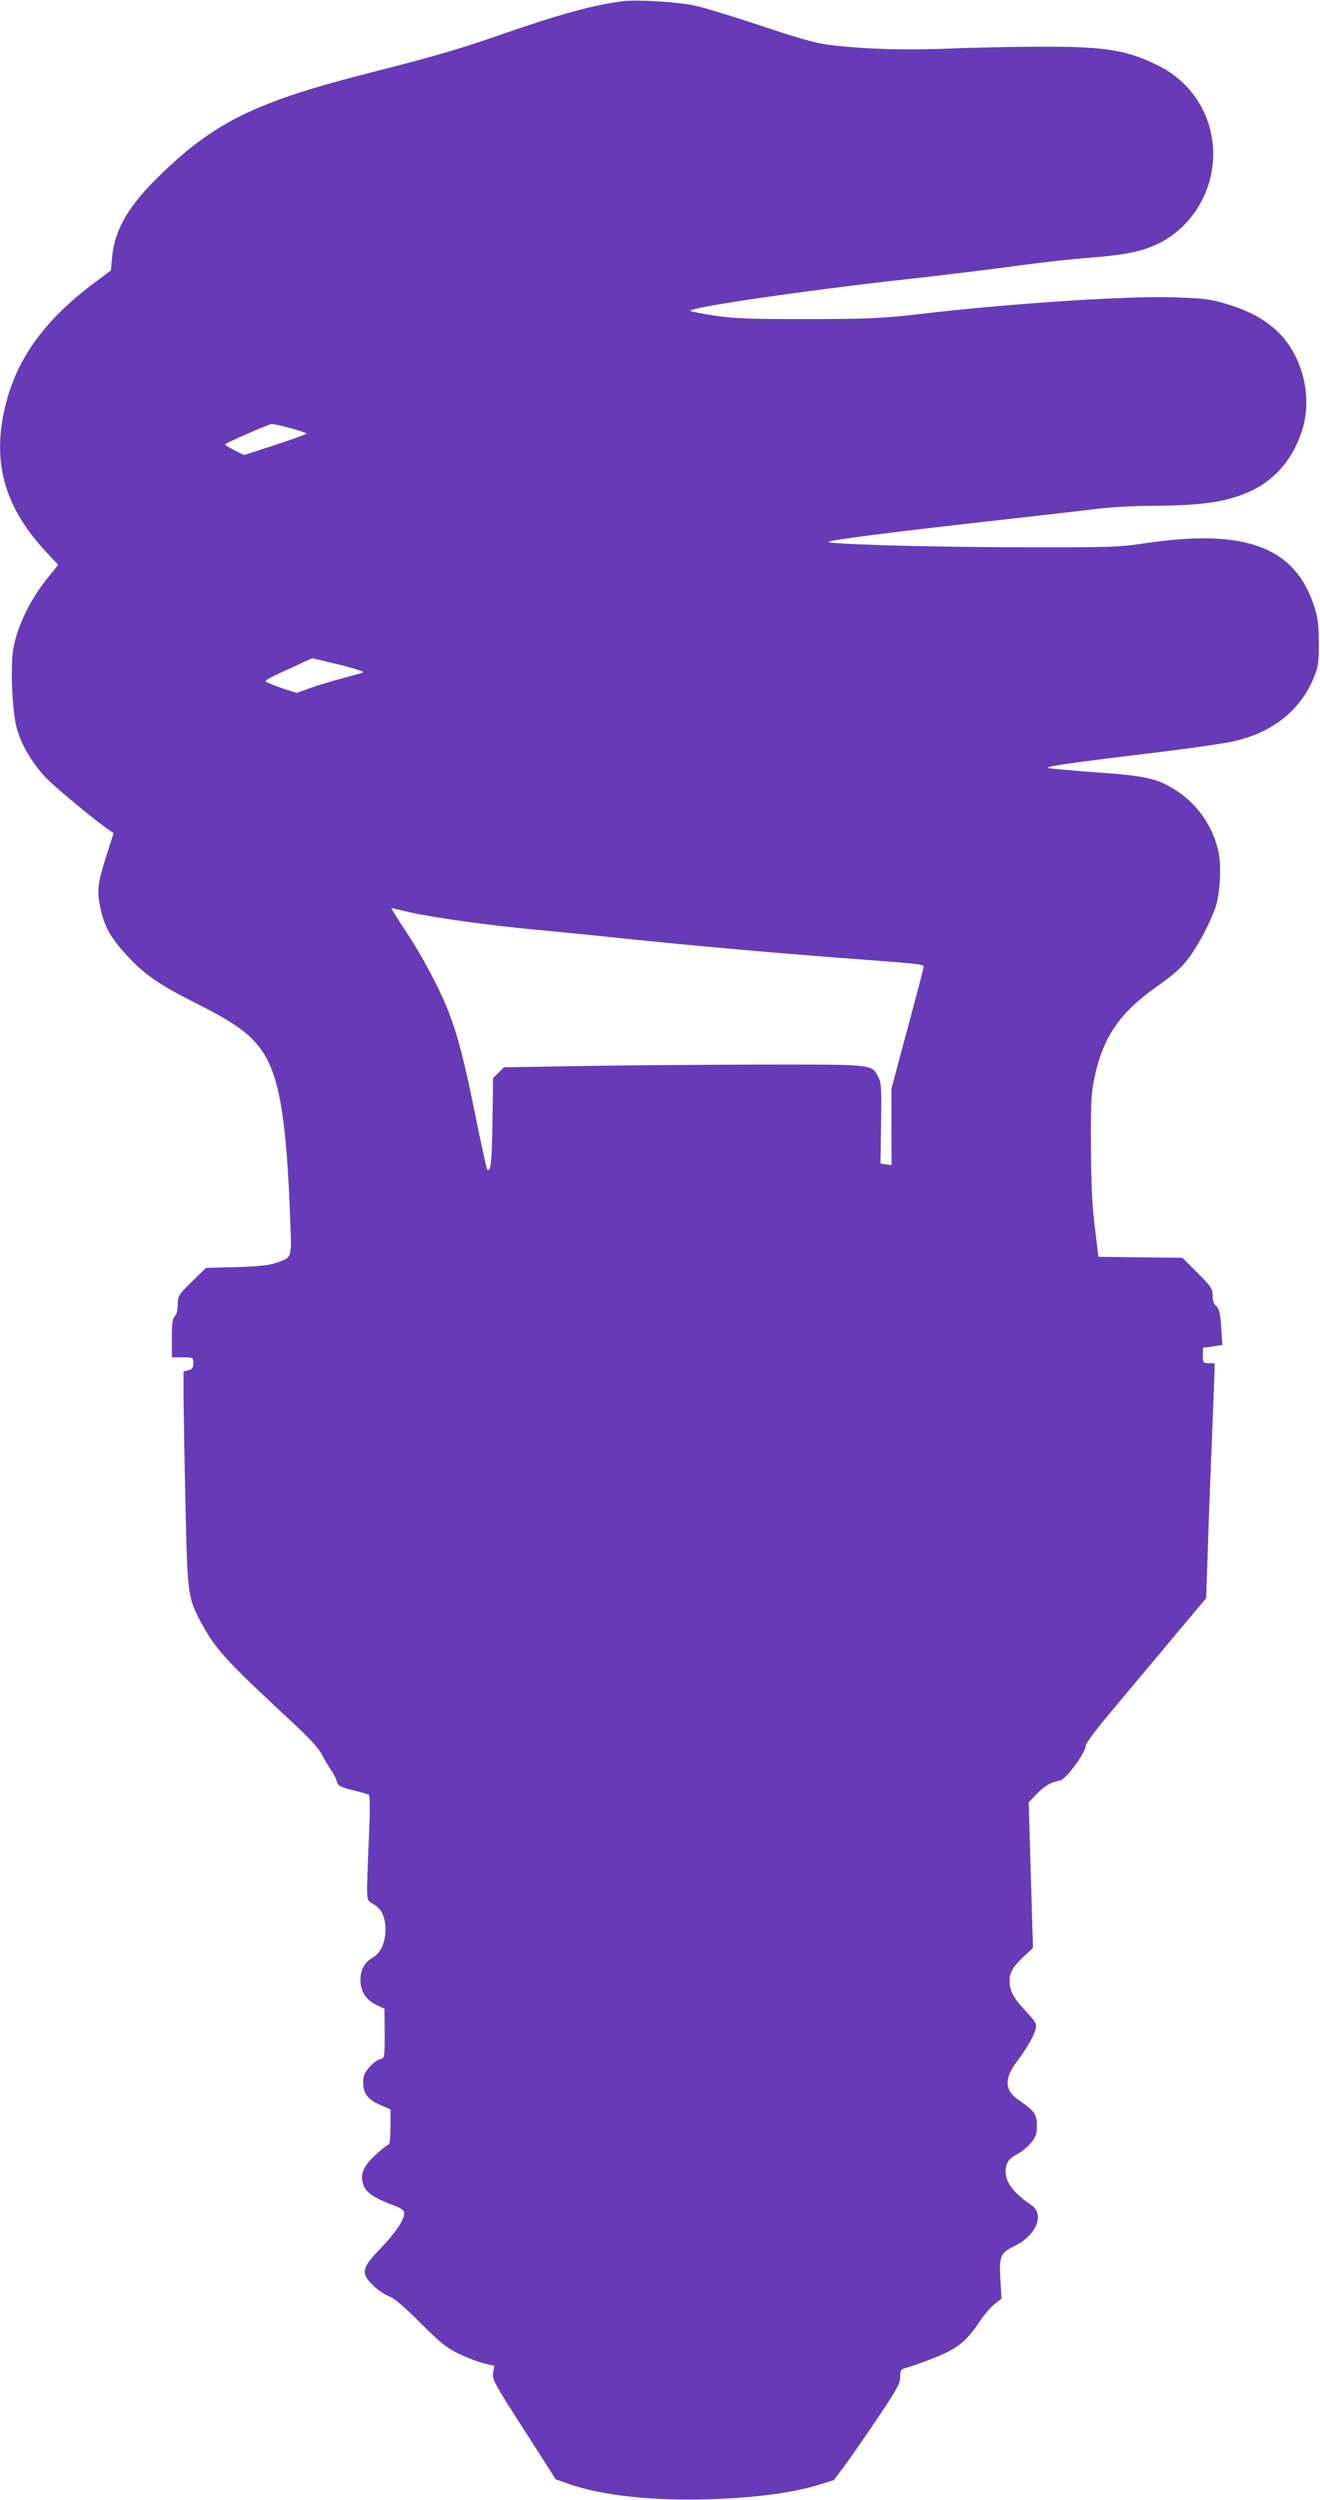 <?xml version="1.0" standalone="no"?>
<!DOCTYPE svg PUBLIC "-//W3C//DTD SVG 20010904//EN"
 "http://www.w3.org/TR/2001/REC-SVG-20010904/DTD/svg10.dtd">
<svg version="1.0" xmlns="http://www.w3.org/2000/svg"
 width="676pt" height="1280pt" viewBox="0 0 676 1280"
 preserveAspectRatio="xMidYMid meet">
<g transform="translate(0,1280) scale(0.1,-0.1)"
fill="#673ab7" stroke="none">
<path d="M3190 12794 c-154 -20 -325 -67 -630 -173 -204 -71 -326 -107 -655
-191 -585 -148 -797 -250 -1072 -514 -172 -164 -246 -288 -259 -434 l-6 -67
-77 -57 c-273 -203 -418 -410 -472 -673 -56 -270 13 -494 220 -714 l59 -63
-50 -62 c-91 -112 -158 -247 -179 -364 -18 -91 -6 -343 20 -422 26 -84 82
-176 149 -245 48 -50 265 -229 321 -265 l23 -16 -35 -109 c-47 -146 -52 -185
-33 -273 19 -93 52 -153 132 -240 92 -101 167 -153 354 -247 195 -98 274 -153
335 -236 94 -128 132 -346 151 -869 8 -208 12 -196 -71 -226 -37 -13 -90 -18
-205 -22 l-155 -4 -73 -71 c-69 -68 -72 -74 -72 -118 0 -29 -6 -51 -15 -59
-11 -10 -15 -36 -15 -111 l0 -99 55 0 c54 0 55 0 55 -30 0 -23 -5 -31 -25 -36
l-25 -6 0 -142 c1 -77 5 -323 10 -546 10 -452 12 -472 80 -598 75 -138 124
-192 459 -503 93 -86 143 -140 160 -174 15 -28 36 -64 48 -81 12 -16 25 -42
28 -56 6 -22 17 -28 81 -44 41 -10 79 -21 83 -24 6 -3 6 -87 1 -200 -5 -107
-9 -228 -10 -268 0 -72 0 -73 34 -93 42 -24 61 -68 60 -135 -2 -63 -25 -114
-63 -136 -44 -24 -66 -65 -65 -119 1 -57 30 -101 84 -126 l39 -18 1 -126 c0
-125 0 -127 -24 -133 -13 -3 -38 -22 -55 -41 -24 -28 -31 -45 -31 -79 0 -56
24 -87 90 -115 l50 -22 0 -89 c0 -50 -4 -90 -9 -90 -5 0 -34 -23 -65 -51 -68
-62 -86 -107 -63 -161 16 -38 56 -64 160 -103 36 -14 47 -23 47 -39 0 -33 -48
-103 -128 -186 -91 -94 -95 -122 -29 -184 23 -23 60 -47 80 -54 26 -9 78 -54
160 -136 102 -102 134 -128 197 -158 41 -20 99 -42 128 -49 l53 -13 -6 -36
c-5 -32 6 -54 158 -290 l163 -255 63 -22 c167 -60 428 -89 726 -80 225 7 424
33 551 72 l84 26 57 76 c31 42 107 152 169 244 97 144 114 175 114 208 0 34 3
40 27 46 15 3 77 25 137 48 126 49 173 85 240 186 25 38 61 80 81 95 l34 26
-6 100 c-7 116 1 135 69 168 113 53 160 162 91 210 -91 62 -133 117 -133 172
0 44 15 67 59 90 22 11 53 36 70 57 26 31 31 46 31 89 0 58 -13 77 -93 131
-73 50 -76 110 -8 199 49 65 87 131 95 167 6 24 -1 36 -47 85 -65 69 -87 108
-87 159 0 44 19 75 78 130 l42 39 -11 373 -11 373 42 43 c42 43 68 58 120 69
30 6 130 143 130 177 0 13 59 91 148 196 81 97 219 262 308 368 l161 192 7
209 c6 193 17 477 32 847 l5 147 -30 0 c-29 0 -31 2 -31 40 l0 39 50 7 50 7
-6 91 c-5 72 -10 94 -25 108 -13 11 -19 29 -19 55 0 35 -8 46 -78 116 l-77 77
-215 2 -215 3 -18 150 c-14 107 -19 226 -20 415 -1 239 1 275 21 365 43 198
130 323 317 454 89 63 127 98 164 147 51 70 108 179 136 259 23 66 31 212 15
284 -27 125 -104 239 -210 309 -97 65 -156 79 -410 97 -124 9 -236 19 -250 22
-29 7 94 25 535 78 165 20 341 45 392 55 213 42 364 160 434 337 20 49 23 76
23 173 -1 96 -5 128 -26 192 -99 297 -350 391 -853 318 -154 -23 -182 -23
-705 -22 -460 2 -939 16 -927 28 8 9 324 49 767 99 267 30 541 61 610 70 69 8
193 15 275 15 263 1 393 20 515 78 129 60 225 181 265 332 44 166 -11 366
-132 482 -69 65 -148 108 -270 144 -77 23 -110 27 -275 32 -247 6 -827 -32
-1278 -85 -201 -23 -263 -26 -580 -27 -292 0 -376 3 -474 17 -66 10 -125 21
-130 25 -25 15 579 104 1104 162 201 22 460 54 575 70 116 16 278 34 360 40
191 15 273 32 360 74 166 82 276 261 278 451 2 196 -104 370 -279 458 -163 81
-273 99 -604 98 -140 0 -356 -5 -480 -10 -224 -9 -434 -2 -610 20 -59 7 -162
36 -336 95 -138 46 -291 93 -340 104 -87 20 -297 33 -374 24z m-1703 -2186
c46 -13 83 -25 83 -28 0 -3 -72 -29 -160 -58 l-160 -52 -51 25 c-28 15 -49 28
-47 30 9 9 224 103 238 104 8 1 52 -9 97 -21z m253 -1212 c74 -18 128 -36 120
-39 -8 -3 -60 -18 -114 -32 -55 -15 -128 -37 -163 -50 l-64 -23 -80 26 c-43
15 -79 30 -79 35 0 4 35 24 78 43 42 19 95 43 117 54 22 10 42 19 45 19 3 0
66 -15 140 -33z m354 -1266 c121 -28 395 -66 646 -90 118 -11 321 -31 450 -45
324 -34 838 -80 1185 -105 335 -25 355 -27 355 -41 0 -6 -37 -149 -83 -318
l-82 -306 0 -195 1 -196 -29 4 -28 4 3 207 c3 182 1 210 -15 238 -35 65 -18
63 -639 62 -310 -1 -724 -4 -920 -8 l-358 -6 -27 -28 -28 -27 -3 -228 c-3
-202 -9 -258 -27 -240 -3 3 -30 126 -60 274 -56 280 -93 421 -140 539 -46 117
-134 282 -217 407 -43 65 -76 118 -73 118 2 0 43 -9 89 -20z"/>
</g>
</svg>
